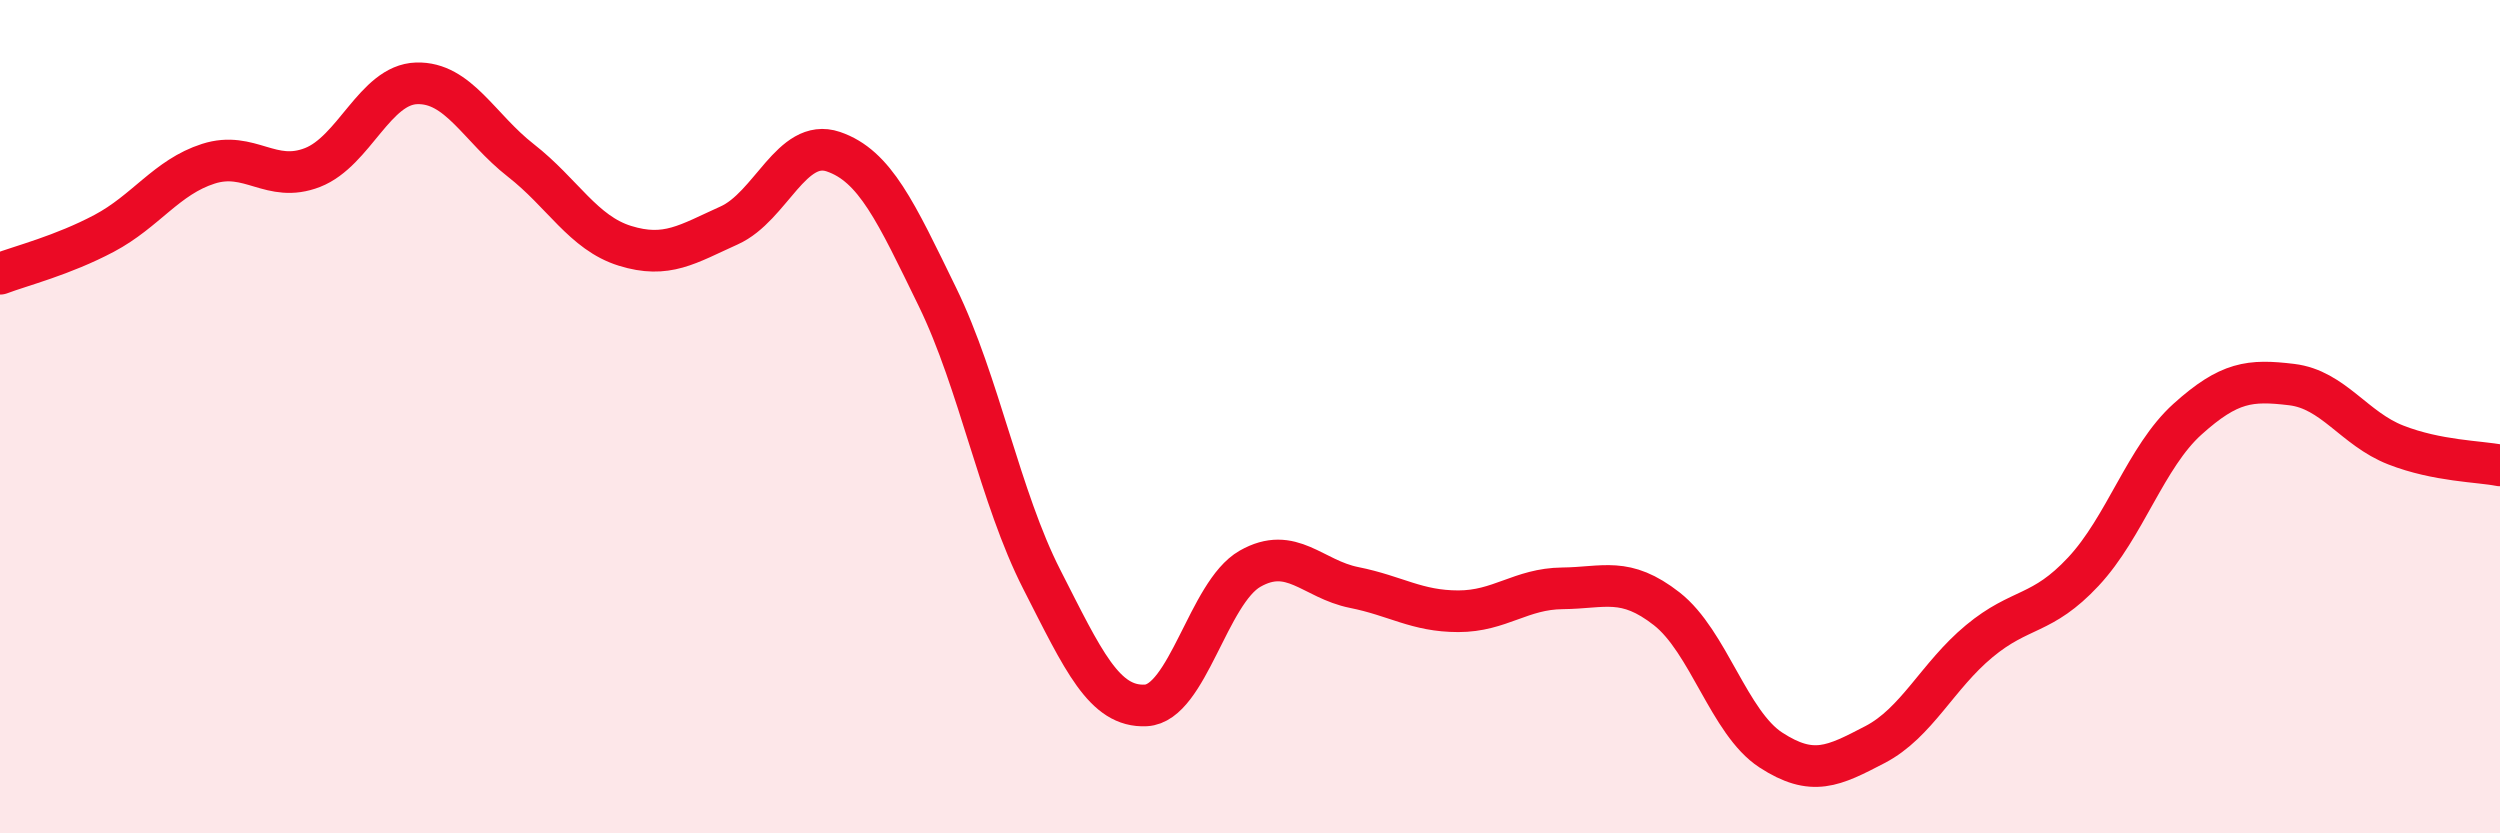 
    <svg width="60" height="20" viewBox="0 0 60 20" xmlns="http://www.w3.org/2000/svg">
      <path
        d="M 0,6.57 C 0.5,6.38 1.5,6.13 2.5,5.6 C 3.5,5.07 4,4.25 5,3.93 C 6,3.61 6.5,4.41 7.5,4.02 C 8.5,3.63 9,2.03 10,2 C 11,1.97 11.5,3.07 12.5,3.85 C 13.5,4.63 14,5.59 15,5.9 C 16,6.21 16.5,5.86 17.5,5.41 C 18.5,4.96 19,3.3 20,3.64 C 21,3.98 21.5,5.08 22.5,7.13 C 23.5,9.18 24,11.94 25,13.9 C 26,15.86 26.5,16.98 27.5,16.93 C 28.5,16.88 29,14.22 30,13.65 C 31,13.08 31.5,13.9 32.5,14.1 C 33.5,14.3 34,14.67 35,14.67 C 36,14.67 36.5,14.13 37.5,14.12 C 38.5,14.11 39,13.83 40,14.61 C 41,15.39 41.5,17.35 42.5,18 C 43.5,18.65 44,18.39 45,17.87 C 46,17.35 46.5,16.22 47.5,15.39 C 48.5,14.56 49,14.79 50,13.72 C 51,12.65 51.5,10.96 52.5,10.06 C 53.5,9.16 54,9.11 55,9.23 C 56,9.35 56.5,10.29 57.5,10.68 C 58.5,11.07 59.5,11.07 60,11.17L60 20L0 20Z"
        fill="#EB0A25"
        opacity="0.1"
        stroke-linecap="round"
        stroke-linejoin="round"
      />
      <path
        d="M 0,6.57 C 0.5,6.38 1.5,6.13 2.5,5.6 C 3.5,5.07 4,4.25 5,3.93 C 6,3.61 6.5,4.41 7.5,4.02 C 8.5,3.63 9,2.03 10,2 C 11,1.97 11.5,3.07 12.5,3.85 C 13.5,4.63 14,5.59 15,5.9 C 16,6.21 16.5,5.86 17.5,5.41 C 18.5,4.96 19,3.3 20,3.64 C 21,3.98 21.5,5.08 22.5,7.13 C 23.5,9.18 24,11.94 25,13.9 C 26,15.86 26.5,16.98 27.5,16.93 C 28.5,16.88 29,14.22 30,13.65 C 31,13.08 31.5,13.9 32.5,14.1 C 33.5,14.3 34,14.67 35,14.67 C 36,14.67 36.5,14.13 37.5,14.12 C 38.5,14.11 39,13.83 40,14.61 C 41,15.39 41.5,17.35 42.5,18 C 43.5,18.65 44,18.39 45,17.87 C 46,17.35 46.5,16.22 47.5,15.39 C 48.5,14.56 49,14.79 50,13.72 C 51,12.65 51.5,10.96 52.5,10.06 C 53.5,9.16 54,9.11 55,9.23 C 56,9.35 56.5,10.29 57.5,10.68 C 58.5,11.07 59.5,11.07 60,11.17"
        stroke="#EB0A25"
        stroke-width="1"
        fill="none"
        stroke-linecap="round"
        stroke-linejoin="round"
      />
    </svg>
  